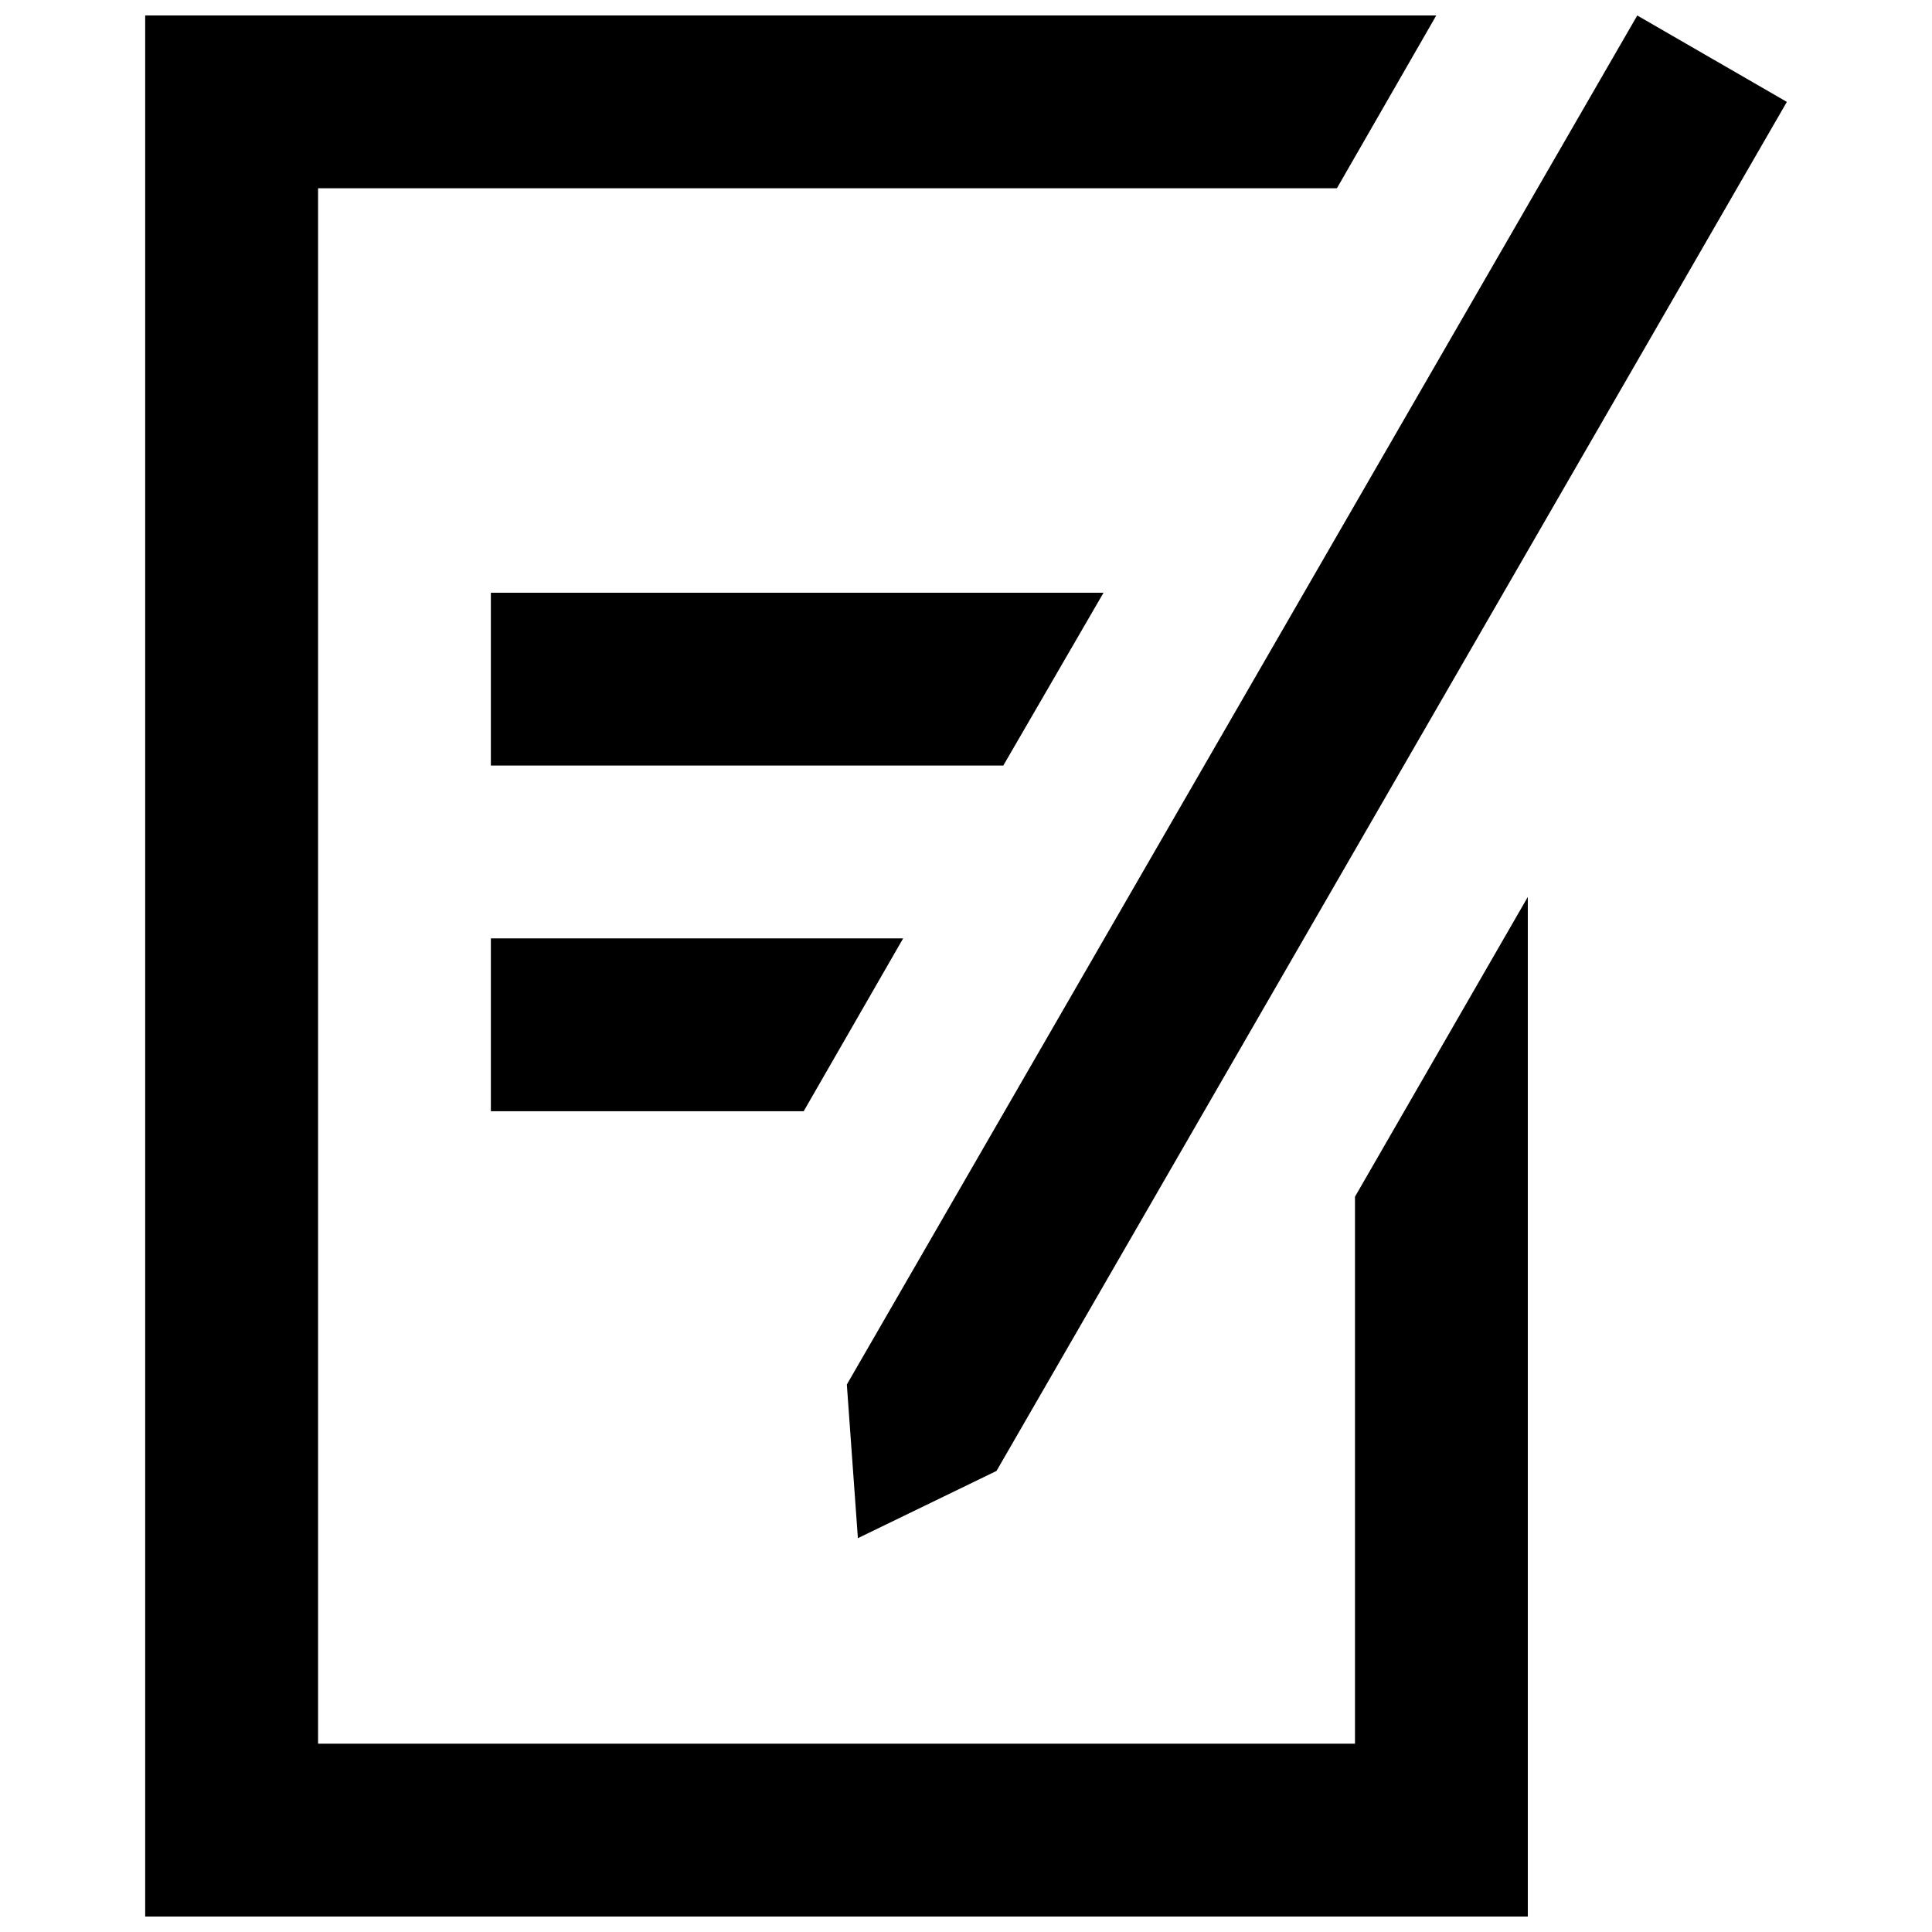 <?xml version="1.0" encoding="UTF-8"?>
<!-- Uploaded to: SVG Repo, www.svgrepo.com, Generator: SVG Repo Mixer Tools -->
<svg width="800px" height="800px" version="1.1" viewBox="144 144 512 512" xmlns="http://www.w3.org/2000/svg">
 <defs>
  <clipPath id="a">
   <path d="m182 148.09h436v503.81h-436z"/>
  </clipPath>
 </defs>
 <g clip-path="url(#a)">
  <path d="m524.63 148.09-26.336 45.801h-270v412.21h274.79v-144.96l45.801-79.441v270.23h-366.41v-503.83zm53.262 0.012 39.641 22.902-209.45 362.81-36.734 17.816-2.93-40.715zm-194.55 244.58-26.355 45.801h-82.902v-45.801zm53.102-91.602-26.562 45.801h-135.8v-45.801z" fill-rule="evenodd"/>
 </g>
</svg>